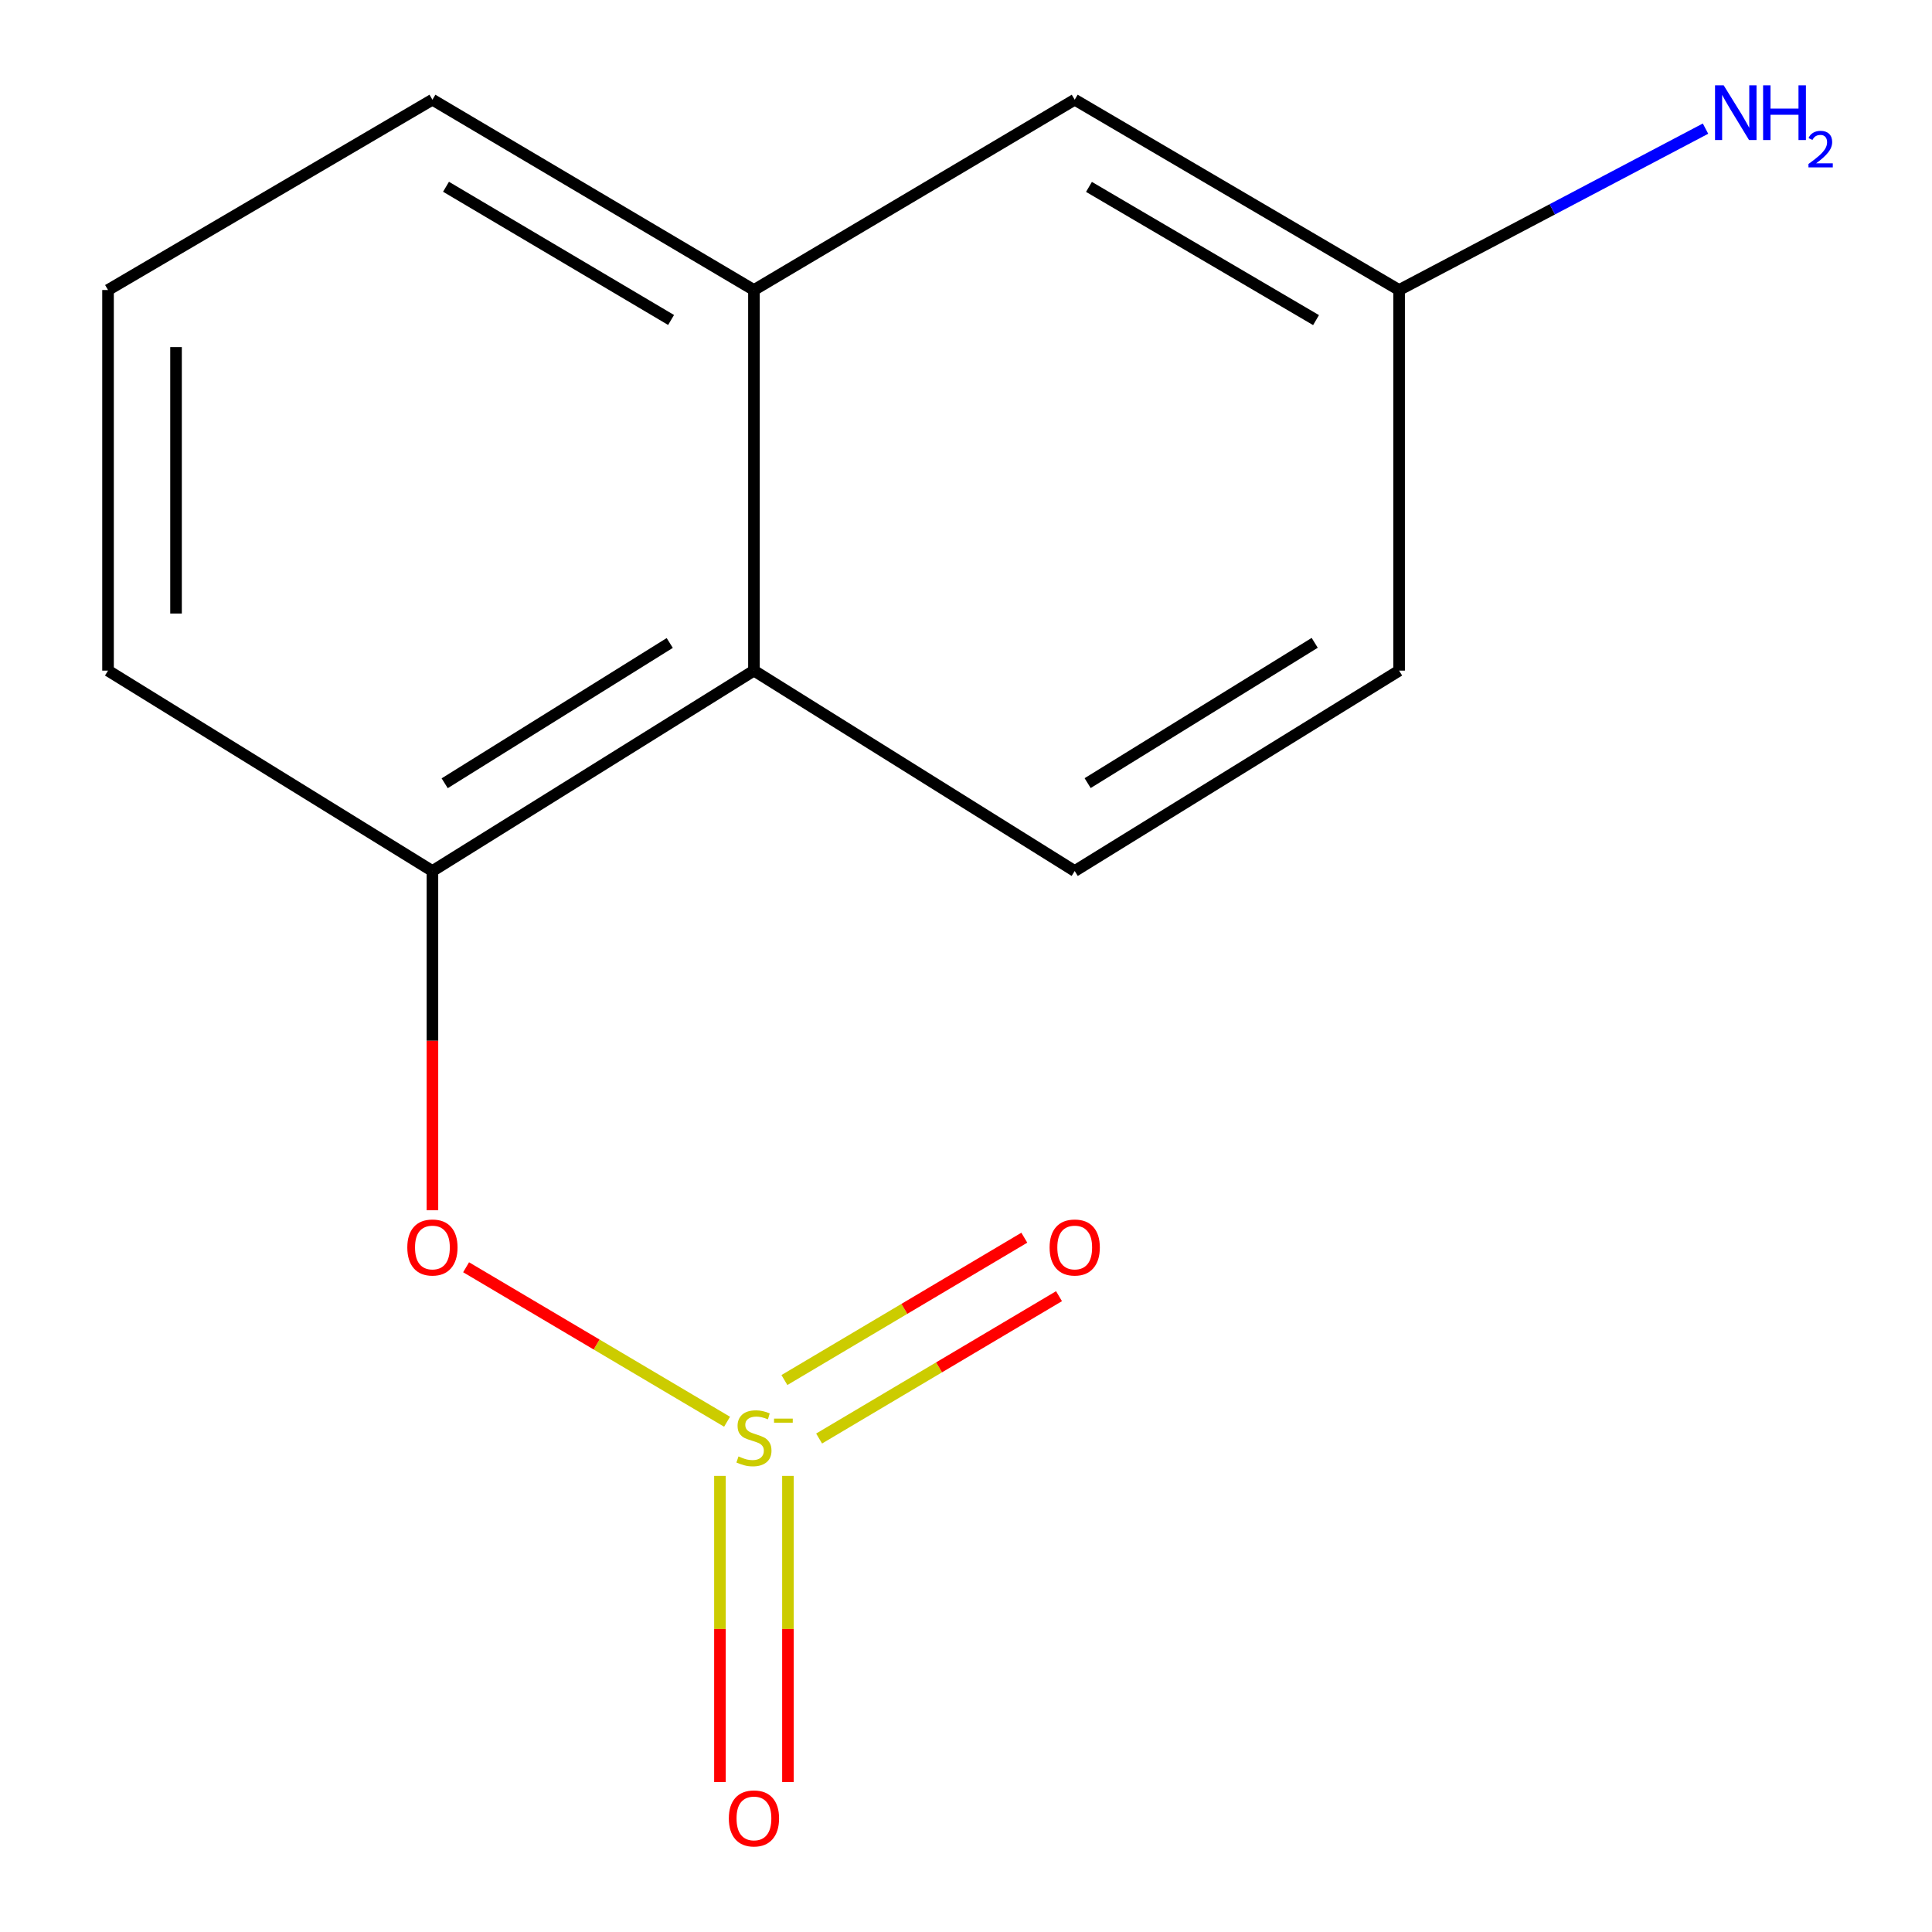 <?xml version='1.0' encoding='iso-8859-1'?>
<svg version='1.1' baseProfile='full'
              xmlns='http://www.w3.org/2000/svg'
                      xmlns:rdkit='http://www.rdkit.org/xml'
                      xmlns:xlink='http://www.w3.org/1999/xlink'
                  xml:space='preserve'
width='1000px' height='1000px' viewBox='0 0 1000 1000'>
<!-- END OF HEADER -->
<rect style='opacity:1.0;fill:#FFFFFF;stroke:none' width='1000' height='1000' x='0' y='0'> </rect>
<path class='bond-0' d='M 376.327,735.89 L 308.79,695.912' style='fill:none;fill-rule:evenodd;stroke:#CCCC00;stroke-width:6px;stroke-linecap:butt;stroke-linejoin:miter;stroke-opacity:1' />
<path class='bond-0' d='M 308.79,695.912 L 241.252,655.934' style='fill:none;fill-rule:evenodd;stroke:#FF0000;stroke-width:6px;stroke-linecap:butt;stroke-linejoin:miter;stroke-opacity:1' />
<path class='bond-4' d='M 372.644,763.931 L 372.644,843.154' style='fill:none;fill-rule:evenodd;stroke:#CCCC00;stroke-width:6px;stroke-linecap:butt;stroke-linejoin:miter;stroke-opacity:1' />
<path class='bond-4' d='M 372.644,843.154 L 372.644,922.378' style='fill:none;fill-rule:evenodd;stroke:#FF0000;stroke-width:6px;stroke-linecap:butt;stroke-linejoin:miter;stroke-opacity:1' />
<path class='bond-4' d='M 407.84,763.931 L 407.84,843.154' style='fill:none;fill-rule:evenodd;stroke:#CCCC00;stroke-width:6px;stroke-linecap:butt;stroke-linejoin:miter;stroke-opacity:1' />
<path class='bond-4' d='M 407.84,843.154 L 407.84,922.378' style='fill:none;fill-rule:evenodd;stroke:#FF0000;stroke-width:6px;stroke-linecap:butt;stroke-linejoin:miter;stroke-opacity:1' />
<path class='bond-5' d='M 423.97,744.577 L 486.056,707.739' style='fill:none;fill-rule:evenodd;stroke:#CCCC00;stroke-width:6px;stroke-linecap:butt;stroke-linejoin:miter;stroke-opacity:1' />
<path class='bond-5' d='M 486.056,707.739 L 548.143,670.901' style='fill:none;fill-rule:evenodd;stroke:#FF0000;stroke-width:6px;stroke-linecap:butt;stroke-linejoin:miter;stroke-opacity:1' />
<path class='bond-5' d='M 406.01,714.308 L 468.097,677.469' style='fill:none;fill-rule:evenodd;stroke:#CCCC00;stroke-width:6px;stroke-linecap:butt;stroke-linejoin:miter;stroke-opacity:1' />
<path class='bond-5' d='M 468.097,677.469 L 530.183,640.631' style='fill:none;fill-rule:evenodd;stroke:#FF0000;stroke-width:6px;stroke-linecap:butt;stroke-linejoin:miter;stroke-opacity:1' />
<path class='bond-1' d='M 223.822,626.426 L 223.822,538.635' style='fill:none;fill-rule:evenodd;stroke:#FF0000;stroke-width:6px;stroke-linecap:butt;stroke-linejoin:miter;stroke-opacity:1' />
<path class='bond-1' d='M 223.822,538.635 L 223.822,450.844' style='fill:none;fill-rule:evenodd;stroke:#000000;stroke-width:6px;stroke-linecap:butt;stroke-linejoin:miter;stroke-opacity:1' />
<path class='bond-2' d='M 223.822,450.844 L 390.242,347.112' style='fill:none;fill-rule:evenodd;stroke:#000000;stroke-width:6px;stroke-linecap:butt;stroke-linejoin:miter;stroke-opacity:1' />
<path class='bond-2' d='M 230.167,405.415 L 346.661,332.803' style='fill:none;fill-rule:evenodd;stroke:#000000;stroke-width:6px;stroke-linecap:butt;stroke-linejoin:miter;stroke-opacity:1' />
<path class='bond-11' d='M 223.822,450.844 L 55.916,347.112' style='fill:none;fill-rule:evenodd;stroke:#000000;stroke-width:6px;stroke-linecap:butt;stroke-linejoin:miter;stroke-opacity:1' />
<path class='bond-3' d='M 390.242,347.112 L 390.242,150.111' style='fill:none;fill-rule:evenodd;stroke:#000000;stroke-width:6px;stroke-linecap:butt;stroke-linejoin:miter;stroke-opacity:1' />
<path class='bond-6' d='M 390.242,347.112 L 556.27,450.844' style='fill:none;fill-rule:evenodd;stroke:#000000;stroke-width:6px;stroke-linecap:butt;stroke-linejoin:miter;stroke-opacity:1' />
<path class='bond-7' d='M 390.242,150.111 L 556.27,51.601' style='fill:none;fill-rule:evenodd;stroke:#000000;stroke-width:6px;stroke-linecap:butt;stroke-linejoin:miter;stroke-opacity:1' />
<path class='bond-14' d='M 390.242,150.111 L 223.822,51.601' style='fill:none;fill-rule:evenodd;stroke:#000000;stroke-width:6px;stroke-linecap:butt;stroke-linejoin:miter;stroke-opacity:1' />
<path class='bond-14' d='M 347.35,165.622 L 230.856,96.665' style='fill:none;fill-rule:evenodd;stroke:#000000;stroke-width:6px;stroke-linecap:butt;stroke-linejoin:miter;stroke-opacity:1' />
<path class='bond-9' d='M 556.27,450.844 L 724.176,347.112' style='fill:none;fill-rule:evenodd;stroke:#000000;stroke-width:6px;stroke-linecap:butt;stroke-linejoin:miter;stroke-opacity:1' />
<path class='bond-9' d='M 562.958,405.341 L 680.492,332.729' style='fill:none;fill-rule:evenodd;stroke:#000000;stroke-width:6px;stroke-linecap:butt;stroke-linejoin:miter;stroke-opacity:1' />
<path class='bond-15' d='M 556.27,51.601 L 724.176,150.111' style='fill:none;fill-rule:evenodd;stroke:#000000;stroke-width:6px;stroke-linecap:butt;stroke-linejoin:miter;stroke-opacity:1' />
<path class='bond-15' d='M 563.645,96.734 L 681.179,165.692' style='fill:none;fill-rule:evenodd;stroke:#000000;stroke-width:6px;stroke-linecap:butt;stroke-linejoin:miter;stroke-opacity:1' />
<path class='bond-8' d='M 724.176,150.111 L 724.176,347.112' style='fill:none;fill-rule:evenodd;stroke:#000000;stroke-width:6px;stroke-linecap:butt;stroke-linejoin:miter;stroke-opacity:1' />
<path class='bond-10' d='M 724.176,150.111 L 803.474,108.344' style='fill:none;fill-rule:evenodd;stroke:#000000;stroke-width:6px;stroke-linecap:butt;stroke-linejoin:miter;stroke-opacity:1' />
<path class='bond-10' d='M 803.474,108.344 L 882.773,66.577' style='fill:none;fill-rule:evenodd;stroke:#0000FF;stroke-width:6px;stroke-linecap:butt;stroke-linejoin:miter;stroke-opacity:1' />
<path class='bond-13' d='M 55.916,347.112 L 55.916,150.111' style='fill:none;fill-rule:evenodd;stroke:#000000;stroke-width:6px;stroke-linecap:butt;stroke-linejoin:miter;stroke-opacity:1' />
<path class='bond-13' d='M 91.112,317.562 L 91.112,179.661' style='fill:none;fill-rule:evenodd;stroke:#000000;stroke-width:6px;stroke-linecap:butt;stroke-linejoin:miter;stroke-opacity:1' />
<path class='bond-12' d='M 223.822,51.601 L 55.916,150.111' style='fill:none;fill-rule:evenodd;stroke:#000000;stroke-width:6px;stroke-linecap:butt;stroke-linejoin:miter;stroke-opacity:1' />
<path  class='atom-0' d='M 382.242 753.846
Q 382.562 753.966, 383.882 754.526
Q 385.202 755.086, 386.642 755.446
Q 388.122 755.766, 389.562 755.766
Q 392.242 755.766, 393.802 754.486
Q 395.362 753.166, 395.362 750.886
Q 395.362 749.326, 394.562 748.366
Q 393.802 747.406, 392.602 746.886
Q 391.402 746.366, 389.402 745.766
Q 386.882 745.006, 385.362 744.286
Q 383.882 743.566, 382.802 742.046
Q 381.762 740.526, 381.762 737.966
Q 381.762 734.406, 384.162 732.206
Q 386.602 730.006, 391.402 730.006
Q 394.682 730.006, 398.402 731.566
L 397.482 734.646
Q 394.082 733.246, 391.522 733.246
Q 388.762 733.246, 387.242 734.406
Q 385.722 735.526, 385.762 737.486
Q 385.762 739.006, 386.522 739.926
Q 387.322 740.846, 388.442 741.366
Q 389.602 741.886, 391.522 742.486
Q 394.082 743.286, 395.602 744.086
Q 397.122 744.886, 398.202 746.526
Q 399.322 748.126, 399.322 750.886
Q 399.322 754.806, 396.682 756.926
Q 394.082 759.006, 389.722 759.006
Q 387.202 759.006, 385.282 758.446
Q 383.402 757.926, 381.162 757.006
L 382.242 753.846
' fill='#CCCC00'/>
<path  class='atom-0' d='M 400.642 734.269
L 410.33 734.269
L 410.33 736.381
L 400.642 736.381
L 400.642 734.269
' fill='#CCCC00'/>
<path  class='atom-1' d='M 210.822 645.696
Q 210.822 638.896, 214.182 635.096
Q 217.542 631.296, 223.822 631.296
Q 230.102 631.296, 233.462 635.096
Q 236.822 638.896, 236.822 645.696
Q 236.822 652.576, 233.422 656.496
Q 230.022 660.376, 223.822 660.376
Q 217.582 660.376, 214.182 656.496
Q 210.822 652.616, 210.822 645.696
M 223.822 657.176
Q 228.142 657.176, 230.462 654.296
Q 232.822 651.376, 232.822 645.696
Q 232.822 640.136, 230.462 637.336
Q 228.142 634.496, 223.822 634.496
Q 219.502 634.496, 217.142 637.296
Q 214.822 640.096, 214.822 645.696
Q 214.822 651.416, 217.142 654.296
Q 219.502 657.176, 223.822 657.176
' fill='#FF0000'/>
<path  class='atom-5' d='M 377.242 941.208
Q 377.242 934.408, 380.602 930.608
Q 383.962 926.808, 390.242 926.808
Q 396.522 926.808, 399.882 930.608
Q 403.242 934.408, 403.242 941.208
Q 403.242 948.088, 399.842 952.008
Q 396.442 955.888, 390.242 955.888
Q 384.002 955.888, 380.602 952.008
Q 377.242 948.128, 377.242 941.208
M 390.242 952.688
Q 394.562 952.688, 396.882 949.808
Q 399.242 946.888, 399.242 941.208
Q 399.242 935.648, 396.882 932.848
Q 394.562 930.008, 390.242 930.008
Q 385.922 930.008, 383.562 932.808
Q 381.242 935.608, 381.242 941.208
Q 381.242 946.928, 383.562 949.808
Q 385.922 952.688, 390.242 952.688
' fill='#FF0000'/>
<path  class='atom-6' d='M 543.27 645.696
Q 543.27 638.896, 546.63 635.096
Q 549.99 631.296, 556.27 631.296
Q 562.55 631.296, 565.91 635.096
Q 569.27 638.896, 569.27 645.696
Q 569.27 652.576, 565.87 656.496
Q 562.47 660.376, 556.27 660.376
Q 550.03 660.376, 546.63 656.496
Q 543.27 652.616, 543.27 645.696
M 556.27 657.176
Q 560.59 657.176, 562.91 654.296
Q 565.27 651.376, 565.27 645.696
Q 565.27 640.136, 562.91 637.336
Q 560.59 634.496, 556.27 634.496
Q 551.95 634.496, 549.59 637.296
Q 547.27 640.096, 547.27 645.696
Q 547.27 651.416, 549.59 654.296
Q 551.95 657.176, 556.27 657.176
' fill='#FF0000'/>
<path  class='atom-11' d='M 892.177 44.167
L 901.457 59.167
Q 902.377 60.647, 903.857 63.327
Q 905.337 66.007, 905.417 66.167
L 905.417 44.167
L 909.177 44.167
L 909.177 72.487
L 905.297 72.487
L 895.337 56.087
Q 894.177 54.167, 892.937 51.967
Q 891.737 49.767, 891.377 49.087
L 891.377 72.487
L 887.697 72.487
L 887.697 44.167
L 892.177 44.167
' fill='#0000FF'/>
<path  class='atom-11' d='M 912.577 44.167
L 916.417 44.167
L 916.417 56.207
L 930.897 56.207
L 930.897 44.167
L 934.737 44.167
L 934.737 72.487
L 930.897 72.487
L 930.897 59.407
L 916.417 59.407
L 916.417 72.487
L 912.577 72.487
L 912.577 44.167
' fill='#0000FF'/>
<path  class='atom-11' d='M 936.109 71.493
Q 936.796 69.725, 938.433 68.748
Q 940.069 67.745, 942.34 67.745
Q 945.165 67.745, 946.749 69.276
Q 948.333 70.807, 948.333 73.526
Q 948.333 76.298, 946.273 78.885
Q 944.241 81.473, 940.017 84.535
L 948.649 84.535
L 948.649 86.647
L 936.057 86.647
L 936.057 84.878
Q 939.541 82.397, 941.601 80.549
Q 943.686 78.701, 944.689 77.037
Q 945.693 75.374, 945.693 73.658
Q 945.693 71.863, 944.795 70.86
Q 943.897 69.857, 942.34 69.857
Q 940.835 69.857, 939.832 70.464
Q 938.829 71.071, 938.116 72.417
L 936.109 71.493
' fill='#0000FF'/>
</svg>
